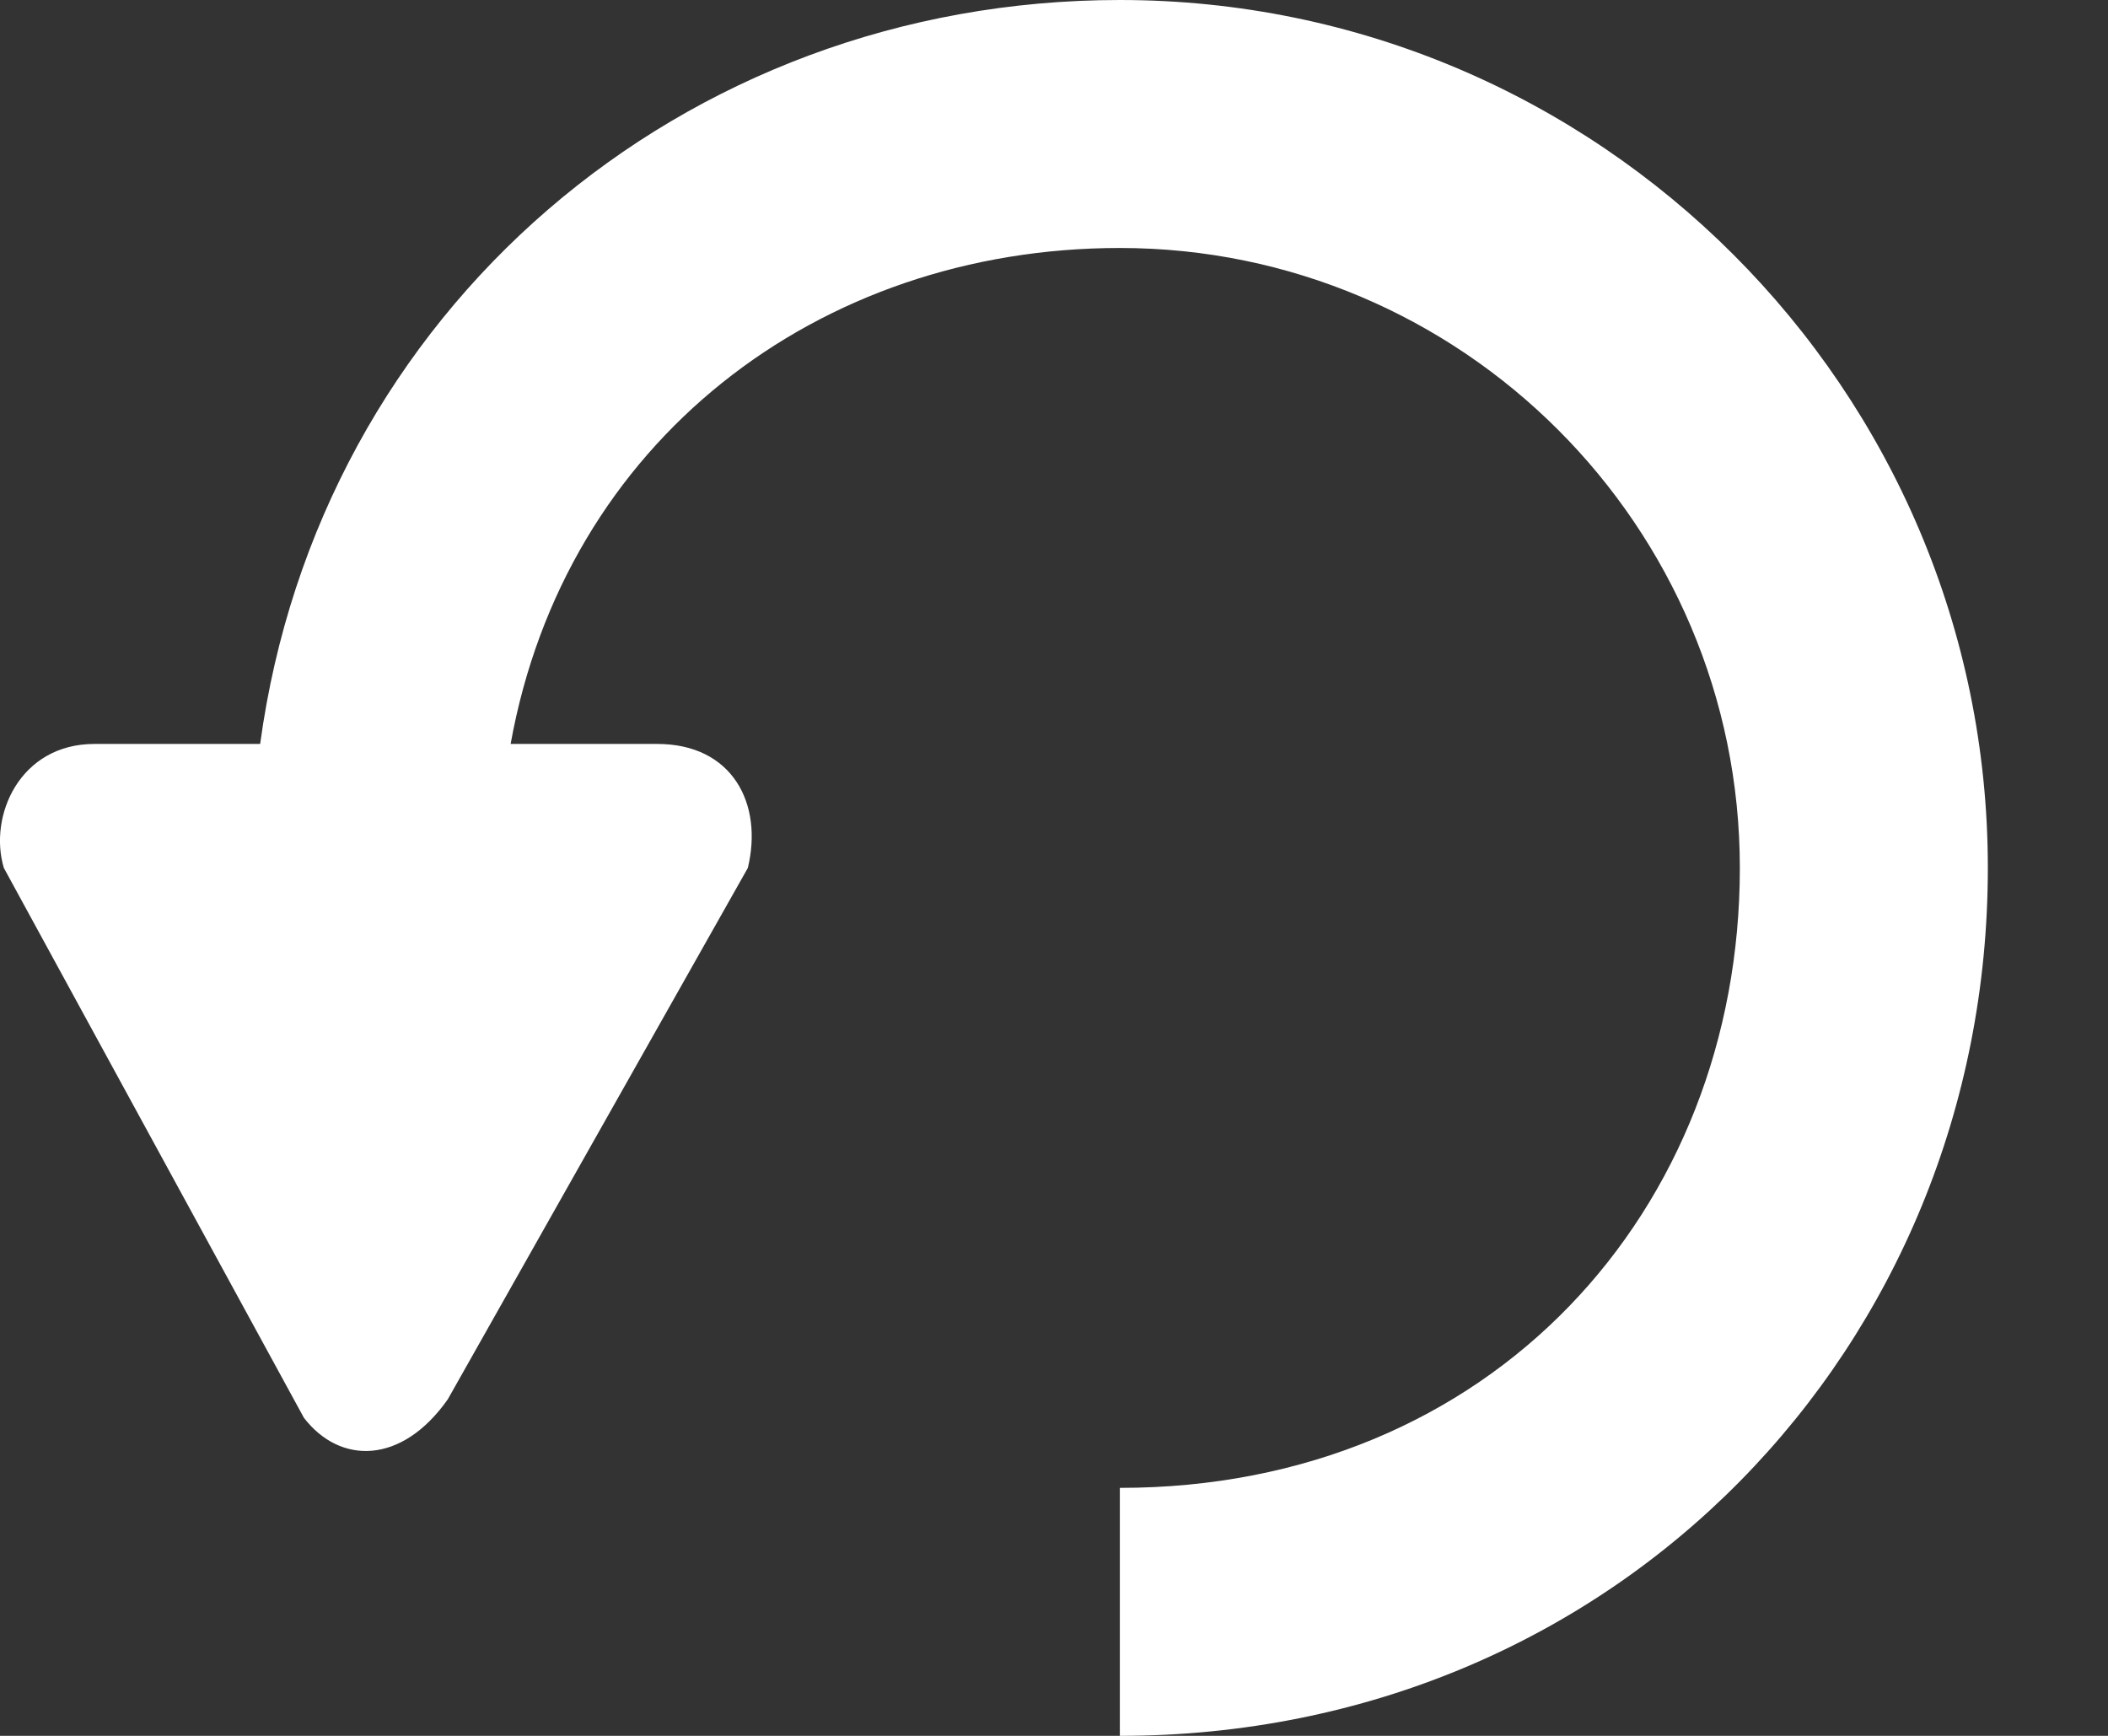 <svg width="17" height="14" viewBox="0 0 17 14" fill="none" xmlns="http://www.w3.org/2000/svg">
<rect x="0" y="0" width="17" height="14" fill="#333333" stroke="none"/>
<path fill-rule="evenodd" clip-rule="evenodd" d="M2.098 6H0.762C0.158 6 -0.094 6.583 0.031 7L2.451 11.435C2.743 11.814 3.24 11.813 3.611 11.286L6.031 7C6.156 6.48 5.905 6 5.3 6H4.118C4.557 3.564 6.593 2 9.031 2C11.788 2 14.031 4.243 14.031 7C14.031 9.757 12.031 12 9.031 12V14C13.031 14 16.031 10.86 16.031 7C16.031 3.14 12.89 0 9.031 0C5.501 0 2.572 2.51 2.098 6Z" fill="white"/>
</svg>
